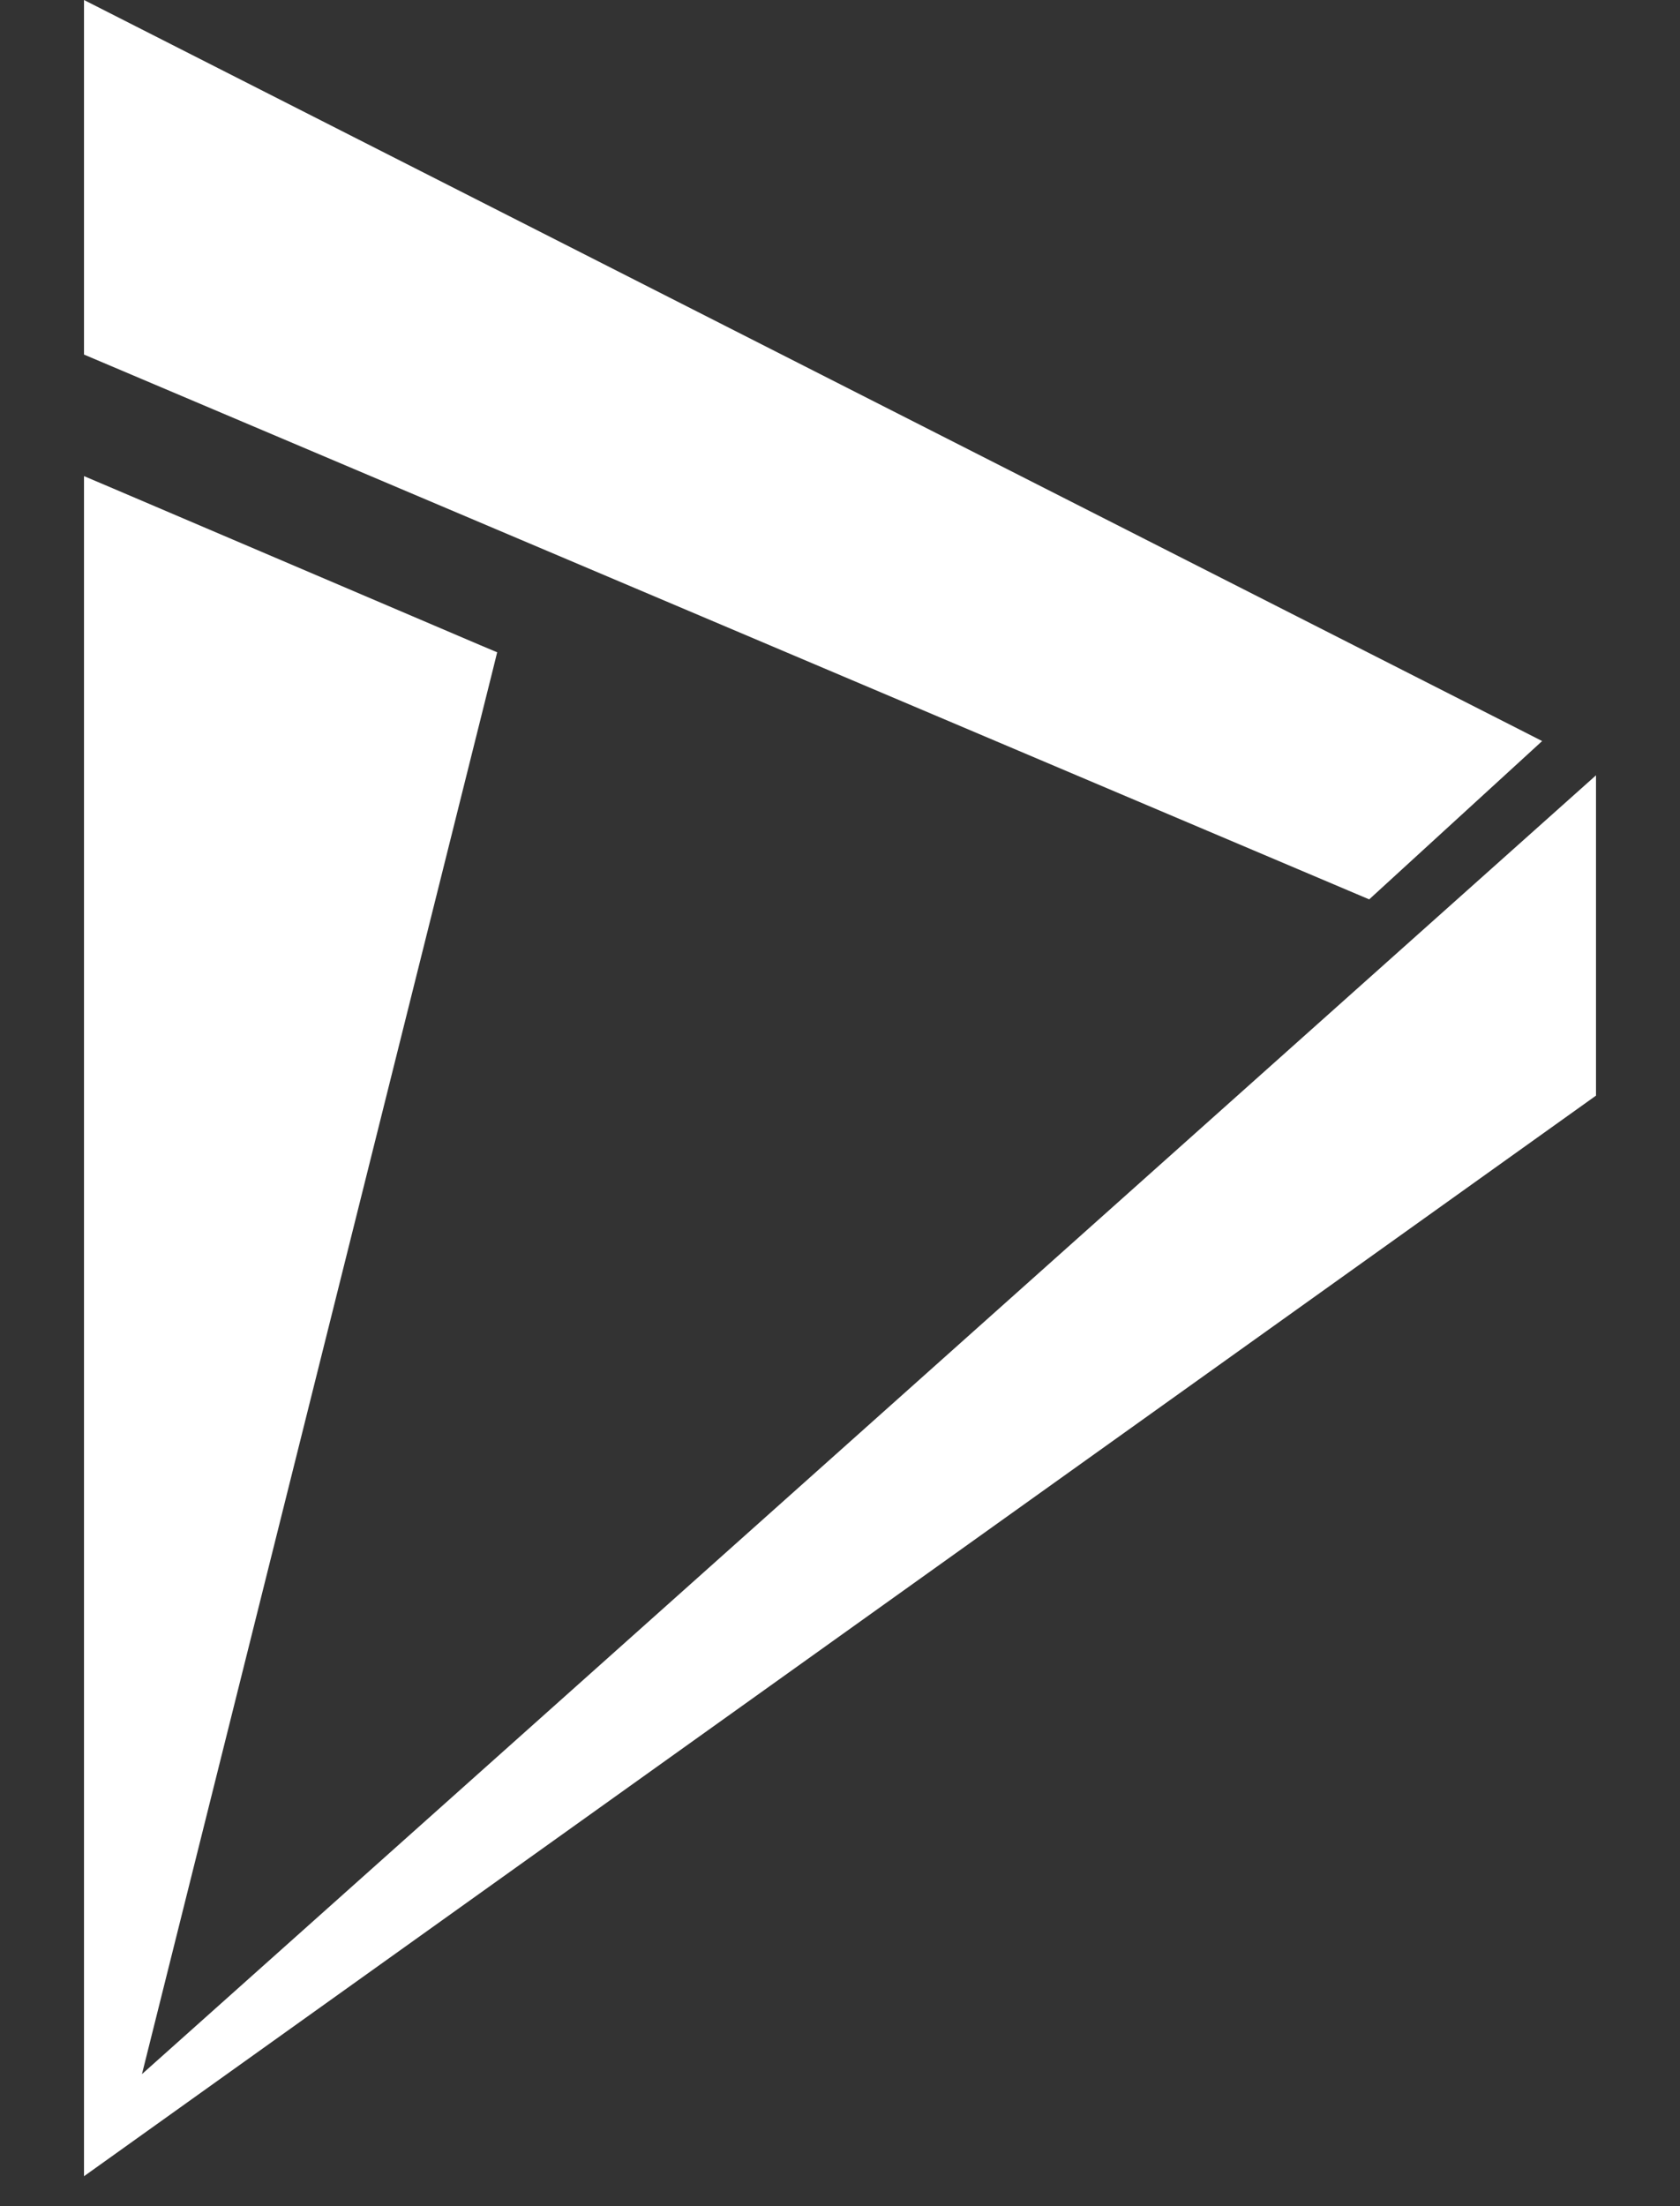 <svg width="16" height="21" viewBox="0 0 16 21" fill="none" xmlns="http://www.w3.org/2000/svg">
<rect x="0" y="0" width="16" height="21" fill="#333333" stroke="none"/>
<path d="M1 4.835L4.5 6.326L1 20.326V4.835ZM1 0.326V3.243L13 8.326L14.339 7.101L1 0.326ZM1 20.326L15 10.326V7.826L1 20.326Z" fill="white"/>
<path d="M1.078 4.65L4.578 6.143L4.735 6.209L4.694 6.375L1.352 19.743L15.2 7.38V10.429L15.116 10.489L0.8 20.715V4.532L1.078 4.65ZM1.2 18.699L4.264 6.442L1.2 5.137V18.699ZM3.879 18.023L14.8 10.223V8.272L3.879 18.023ZM14.43 6.923L14.687 7.054L14.474 7.249L13.135 8.474L13.04 8.561L12.922 8.511L0.8 3.375V0L14.43 6.923ZM1.2 3.109L12.96 8.091L13.99 7.148L1.2 0.652V3.109Z" fill="white"/>
</svg>
